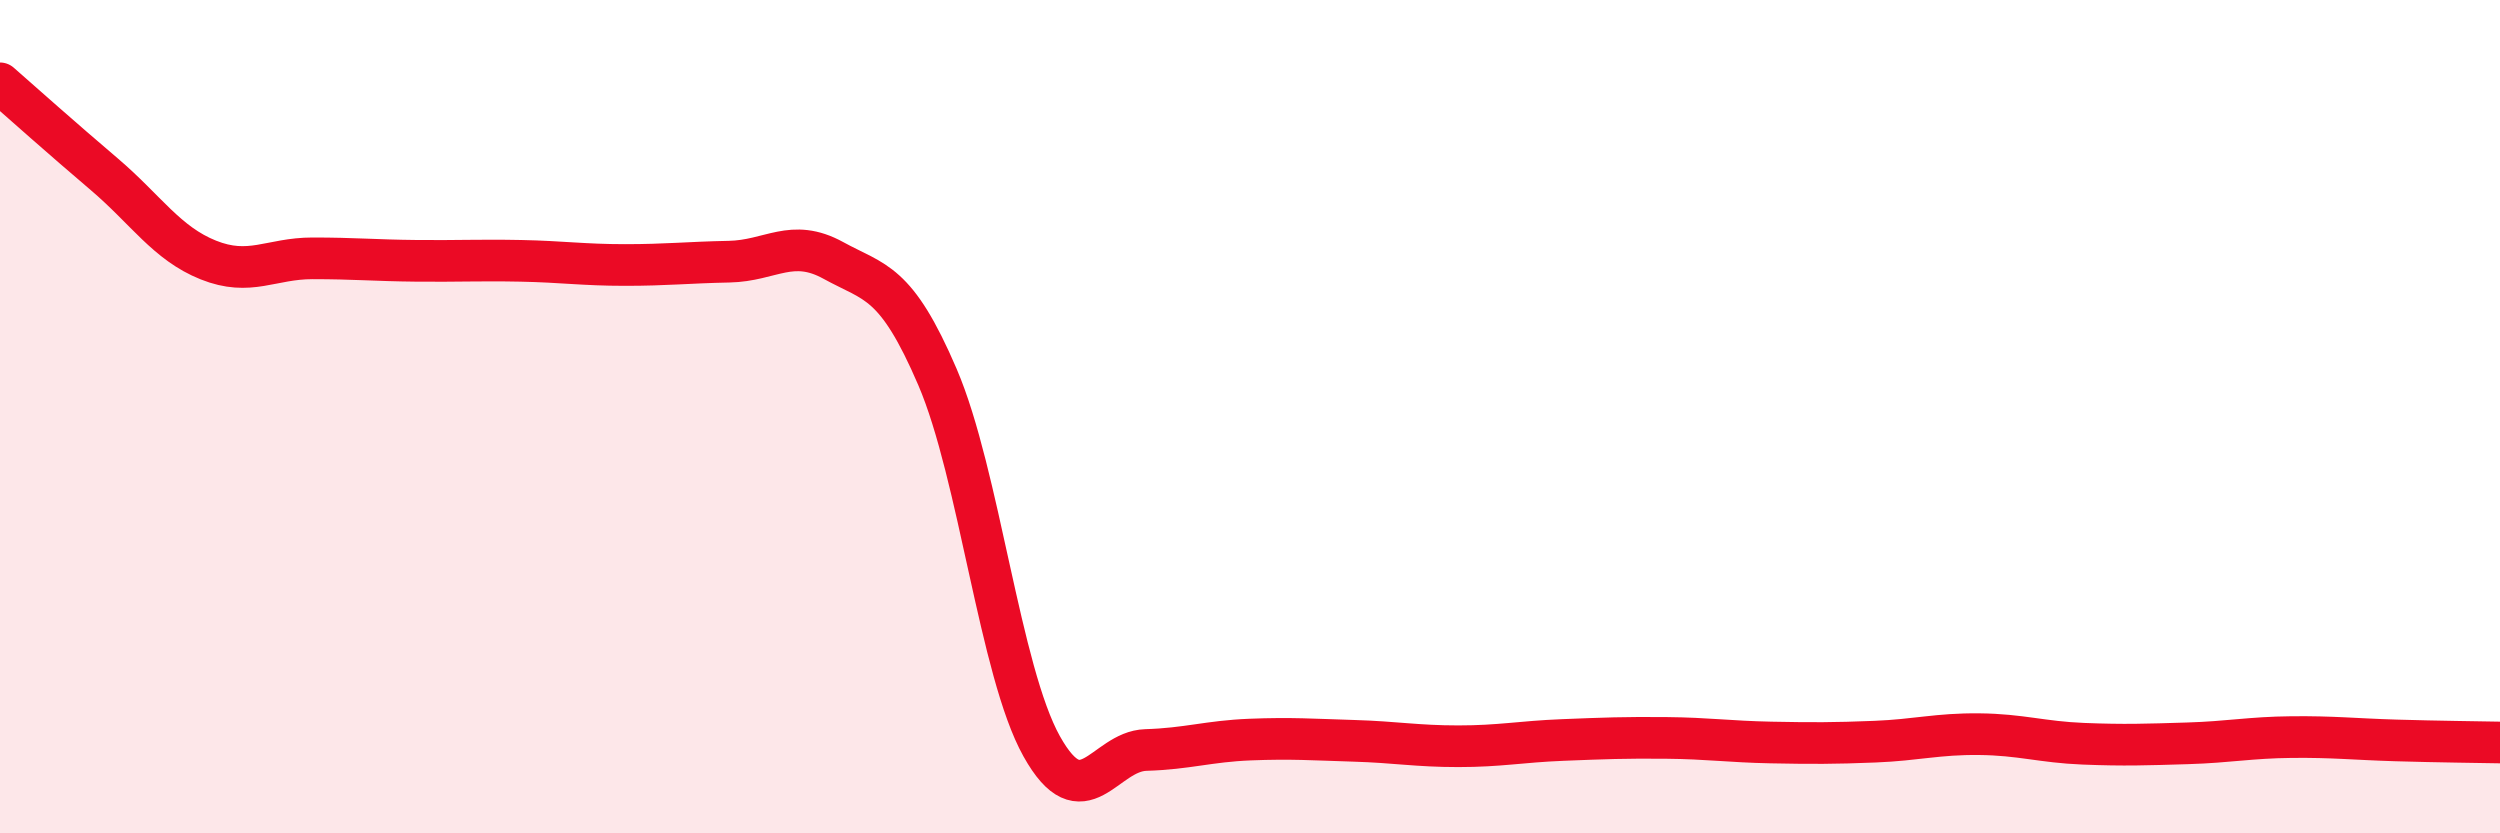 
    <svg width="60" height="20" viewBox="0 0 60 20" xmlns="http://www.w3.org/2000/svg">
      <path
        d="M 0,2 C 0.5,2.44 1.5,3.33 2.5,4.18 C 3.5,5.03 4,5.84 5,6.24 C 6,6.64 6.5,6.2 7.5,6.2 C 8.5,6.2 9,6.25 10,6.26 C 11,6.27 11.5,6.24 12.5,6.26 C 13.5,6.28 14,6.36 15,6.36 C 16,6.36 16.5,6.3 17.5,6.28 C 18.5,6.26 19,5.7 20,6.25 C 21,6.8 21.5,6.72 22.5,9.05 C 23.5,11.38 24,16.12 25,17.91 C 26,19.7 26.5,18.03 27.5,18 C 28.5,17.97 29,17.79 30,17.75 C 31,17.71 31.5,17.75 32.5,17.78 C 33.5,17.81 34,17.91 35,17.91 C 36,17.91 36.5,17.8 37.5,17.76 C 38.5,17.72 39,17.7 40,17.71 C 41,17.72 41.5,17.8 42.5,17.82 C 43.5,17.84 44,17.84 45,17.8 C 46,17.76 46.5,17.61 47.5,17.62 C 48.5,17.63 49,17.81 50,17.85 C 51,17.89 51.5,17.87 52.5,17.84 C 53.5,17.81 54,17.7 55,17.69 C 56,17.68 56.5,17.74 57.5,17.77 C 58.5,17.8 59.5,17.81 60,17.82L60 20L0 20Z"
        fill="#EB0A25"
        opacity="0.1"
        stroke-linecap="round"
        stroke-linejoin="round"
      />
      <path
        d="M 0,2 C 0.5,2.44 1.5,3.33 2.5,4.18 C 3.5,5.03 4,5.84 5,6.24 C 6,6.64 6.5,6.2 7.5,6.2 C 8.5,6.2 9,6.25 10,6.26 C 11,6.27 11.5,6.24 12.5,6.26 C 13.5,6.28 14,6.36 15,6.36 C 16,6.36 16.5,6.3 17.5,6.28 C 18.5,6.26 19,5.7 20,6.25 C 21,6.8 21.5,6.72 22.5,9.05 C 23.5,11.38 24,16.12 25,17.91 C 26,19.7 26.5,18.03 27.5,18 C 28.5,17.97 29,17.79 30,17.75 C 31,17.71 31.5,17.75 32.5,17.78 C 33.5,17.81 34,17.91 35,17.91 C 36,17.91 36.5,17.8 37.5,17.76 C 38.5,17.72 39,17.7 40,17.71 C 41,17.72 41.5,17.8 42.5,17.82 C 43.5,17.84 44,17.84 45,17.8 C 46,17.76 46.5,17.61 47.5,17.62 C 48.5,17.63 49,17.81 50,17.85 C 51,17.89 51.5,17.87 52.5,17.84 C 53.5,17.81 54,17.7 55,17.69 C 56,17.68 56.5,17.74 57.5,17.77 C 58.5,17.8 59.5,17.81 60,17.82"
        stroke="#EB0A25"
        stroke-width="1"
        fill="none"
        stroke-linecap="round"
        stroke-linejoin="round"
      />
    </svg>
  